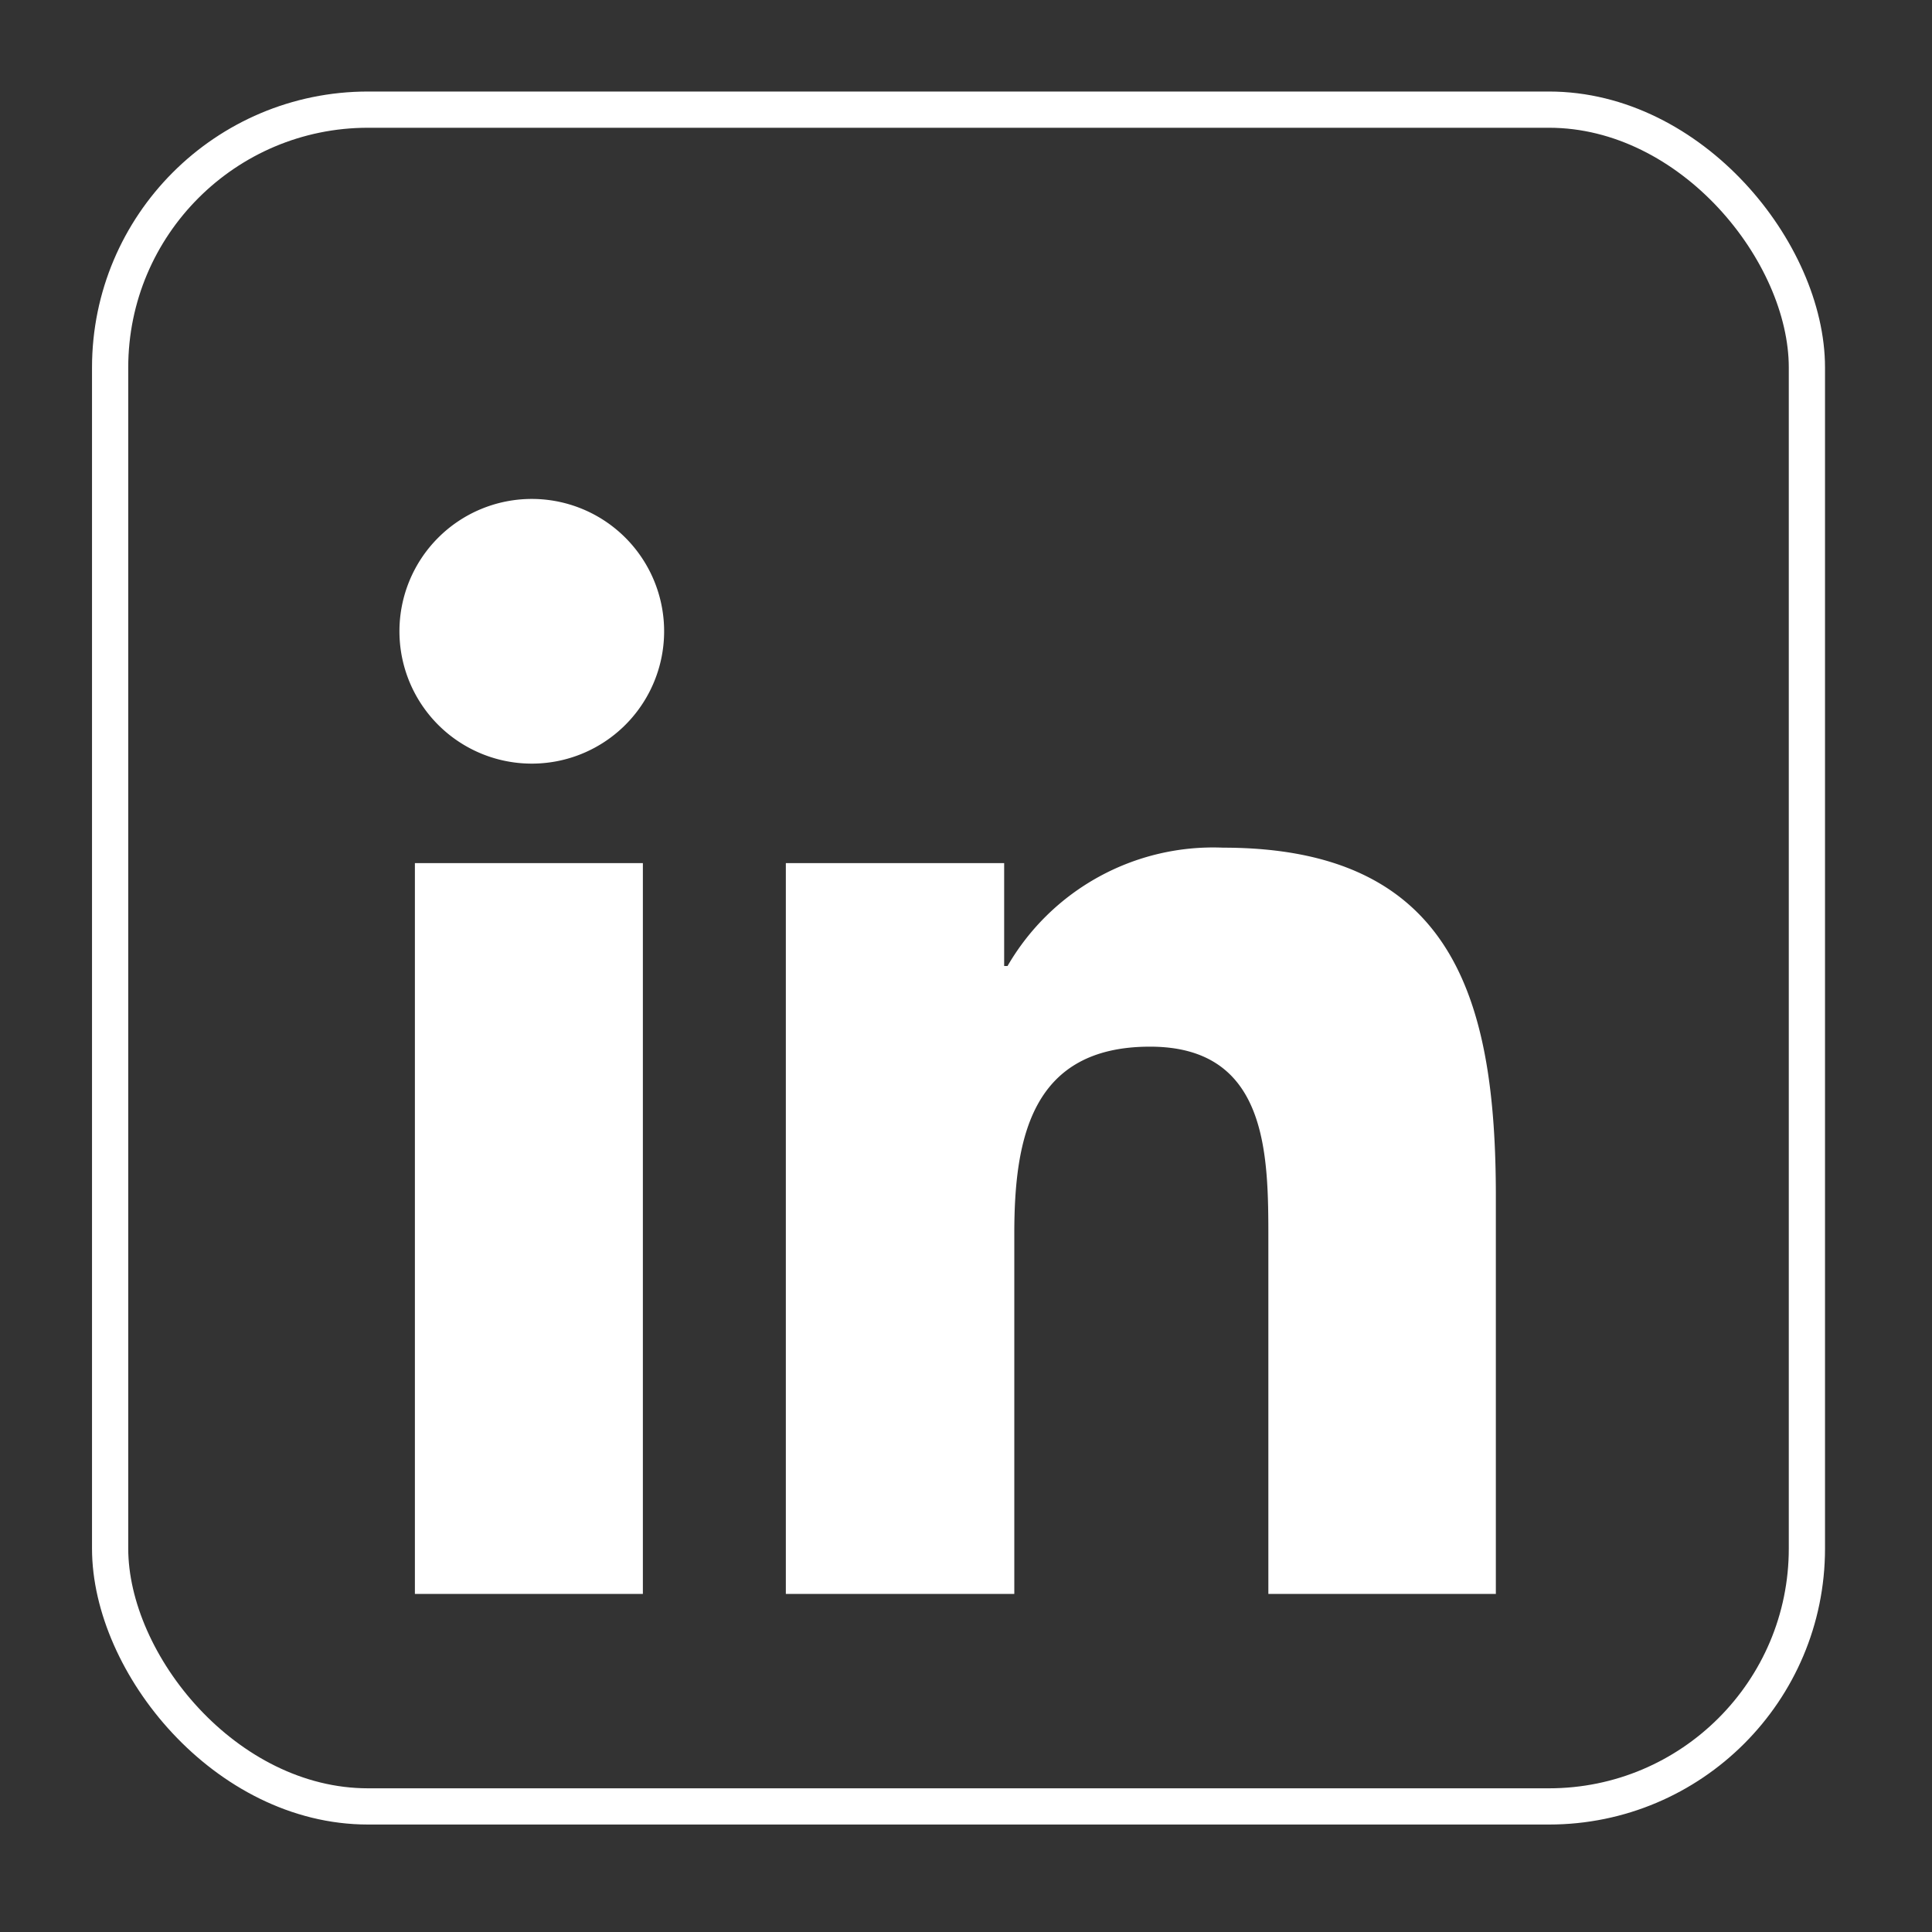 <svg id="Camada_1" data-name="Camada 1" xmlns="http://www.w3.org/2000/svg" viewBox="0 0 40 40"><rect x="0" y="0" width="40" height="40" fill="#333333" stroke="none"/><defs><style>.cls-1{fill:none;stroke:#fff;stroke-miterlimit:10;stroke-width:0.75px;}.cls-2{fill:#fff;}</style></defs><title>icon_linkedin</title><rect class="cls-1" x="2.28" y="2.27" width="35.13" height="35.13" rx="5.34"/><path class="cls-2" d="M8.59,17.87h4.72V33H8.59ZM11,10.33a2.74,2.74,0,1,1-2.73,2.74A2.74,2.74,0,0,1,11,10.33"/><path class="cls-2" d="M16.27,17.87h4.52V20h.07a4.92,4.92,0,0,1,4.46-2.45c4.77,0,5.65,3.14,5.65,7.22V33H26.26V25.67c0-1.76,0-4-2.45-4S21,23.56,21,25.54V33H16.27Z"/></svg>